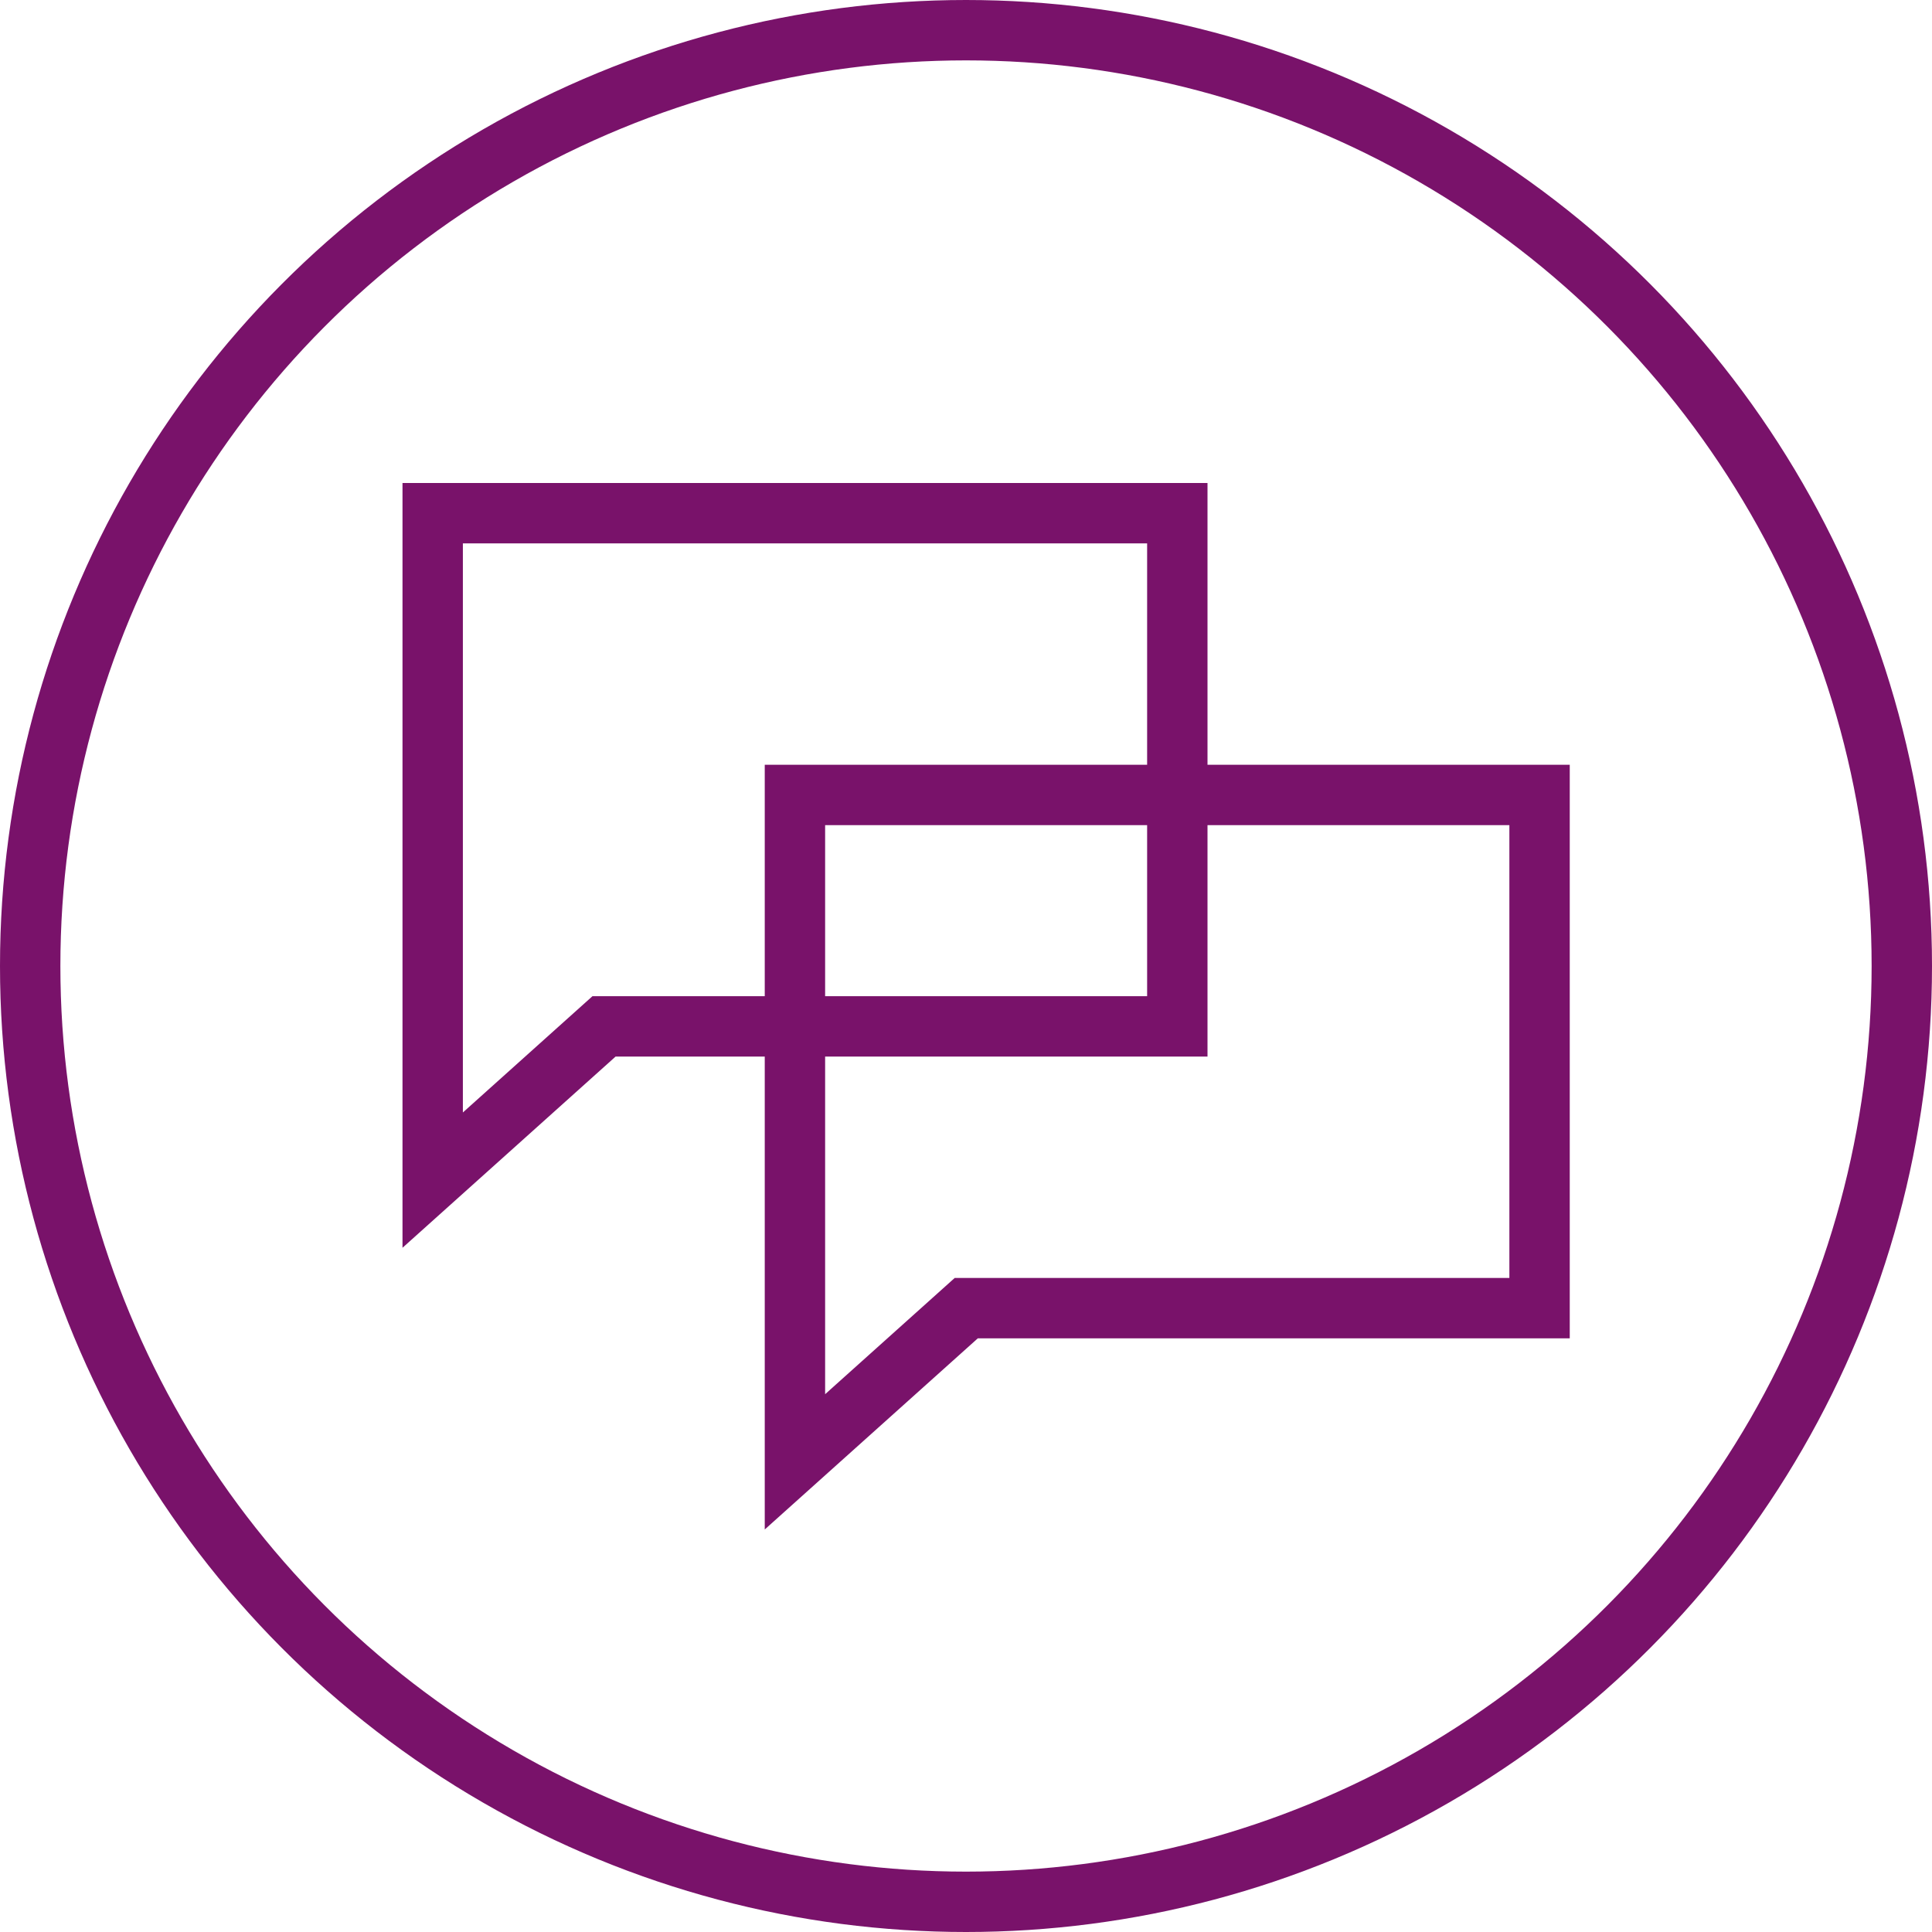 <svg width="48" height="48" viewBox="0 0 48 48" fill="none" xmlns="http://www.w3.org/2000/svg">
<circle cx="24" cy="24" r="23.25" stroke="#79126A" stroke-width="1.5"/>
<path d="M14.793 25.692L10.75 29.32V12.75H29.25V25.5H15.294H15.007L14.793 25.692Z" stroke="#79126A" stroke-width="1.5"/>
<path d="M23.793 32.692L19.75 36.319V19.75H38.25V32.5H24.294H24.007L23.793 32.692Z" stroke="#79126A" stroke-width="1.5"/>
</svg>

